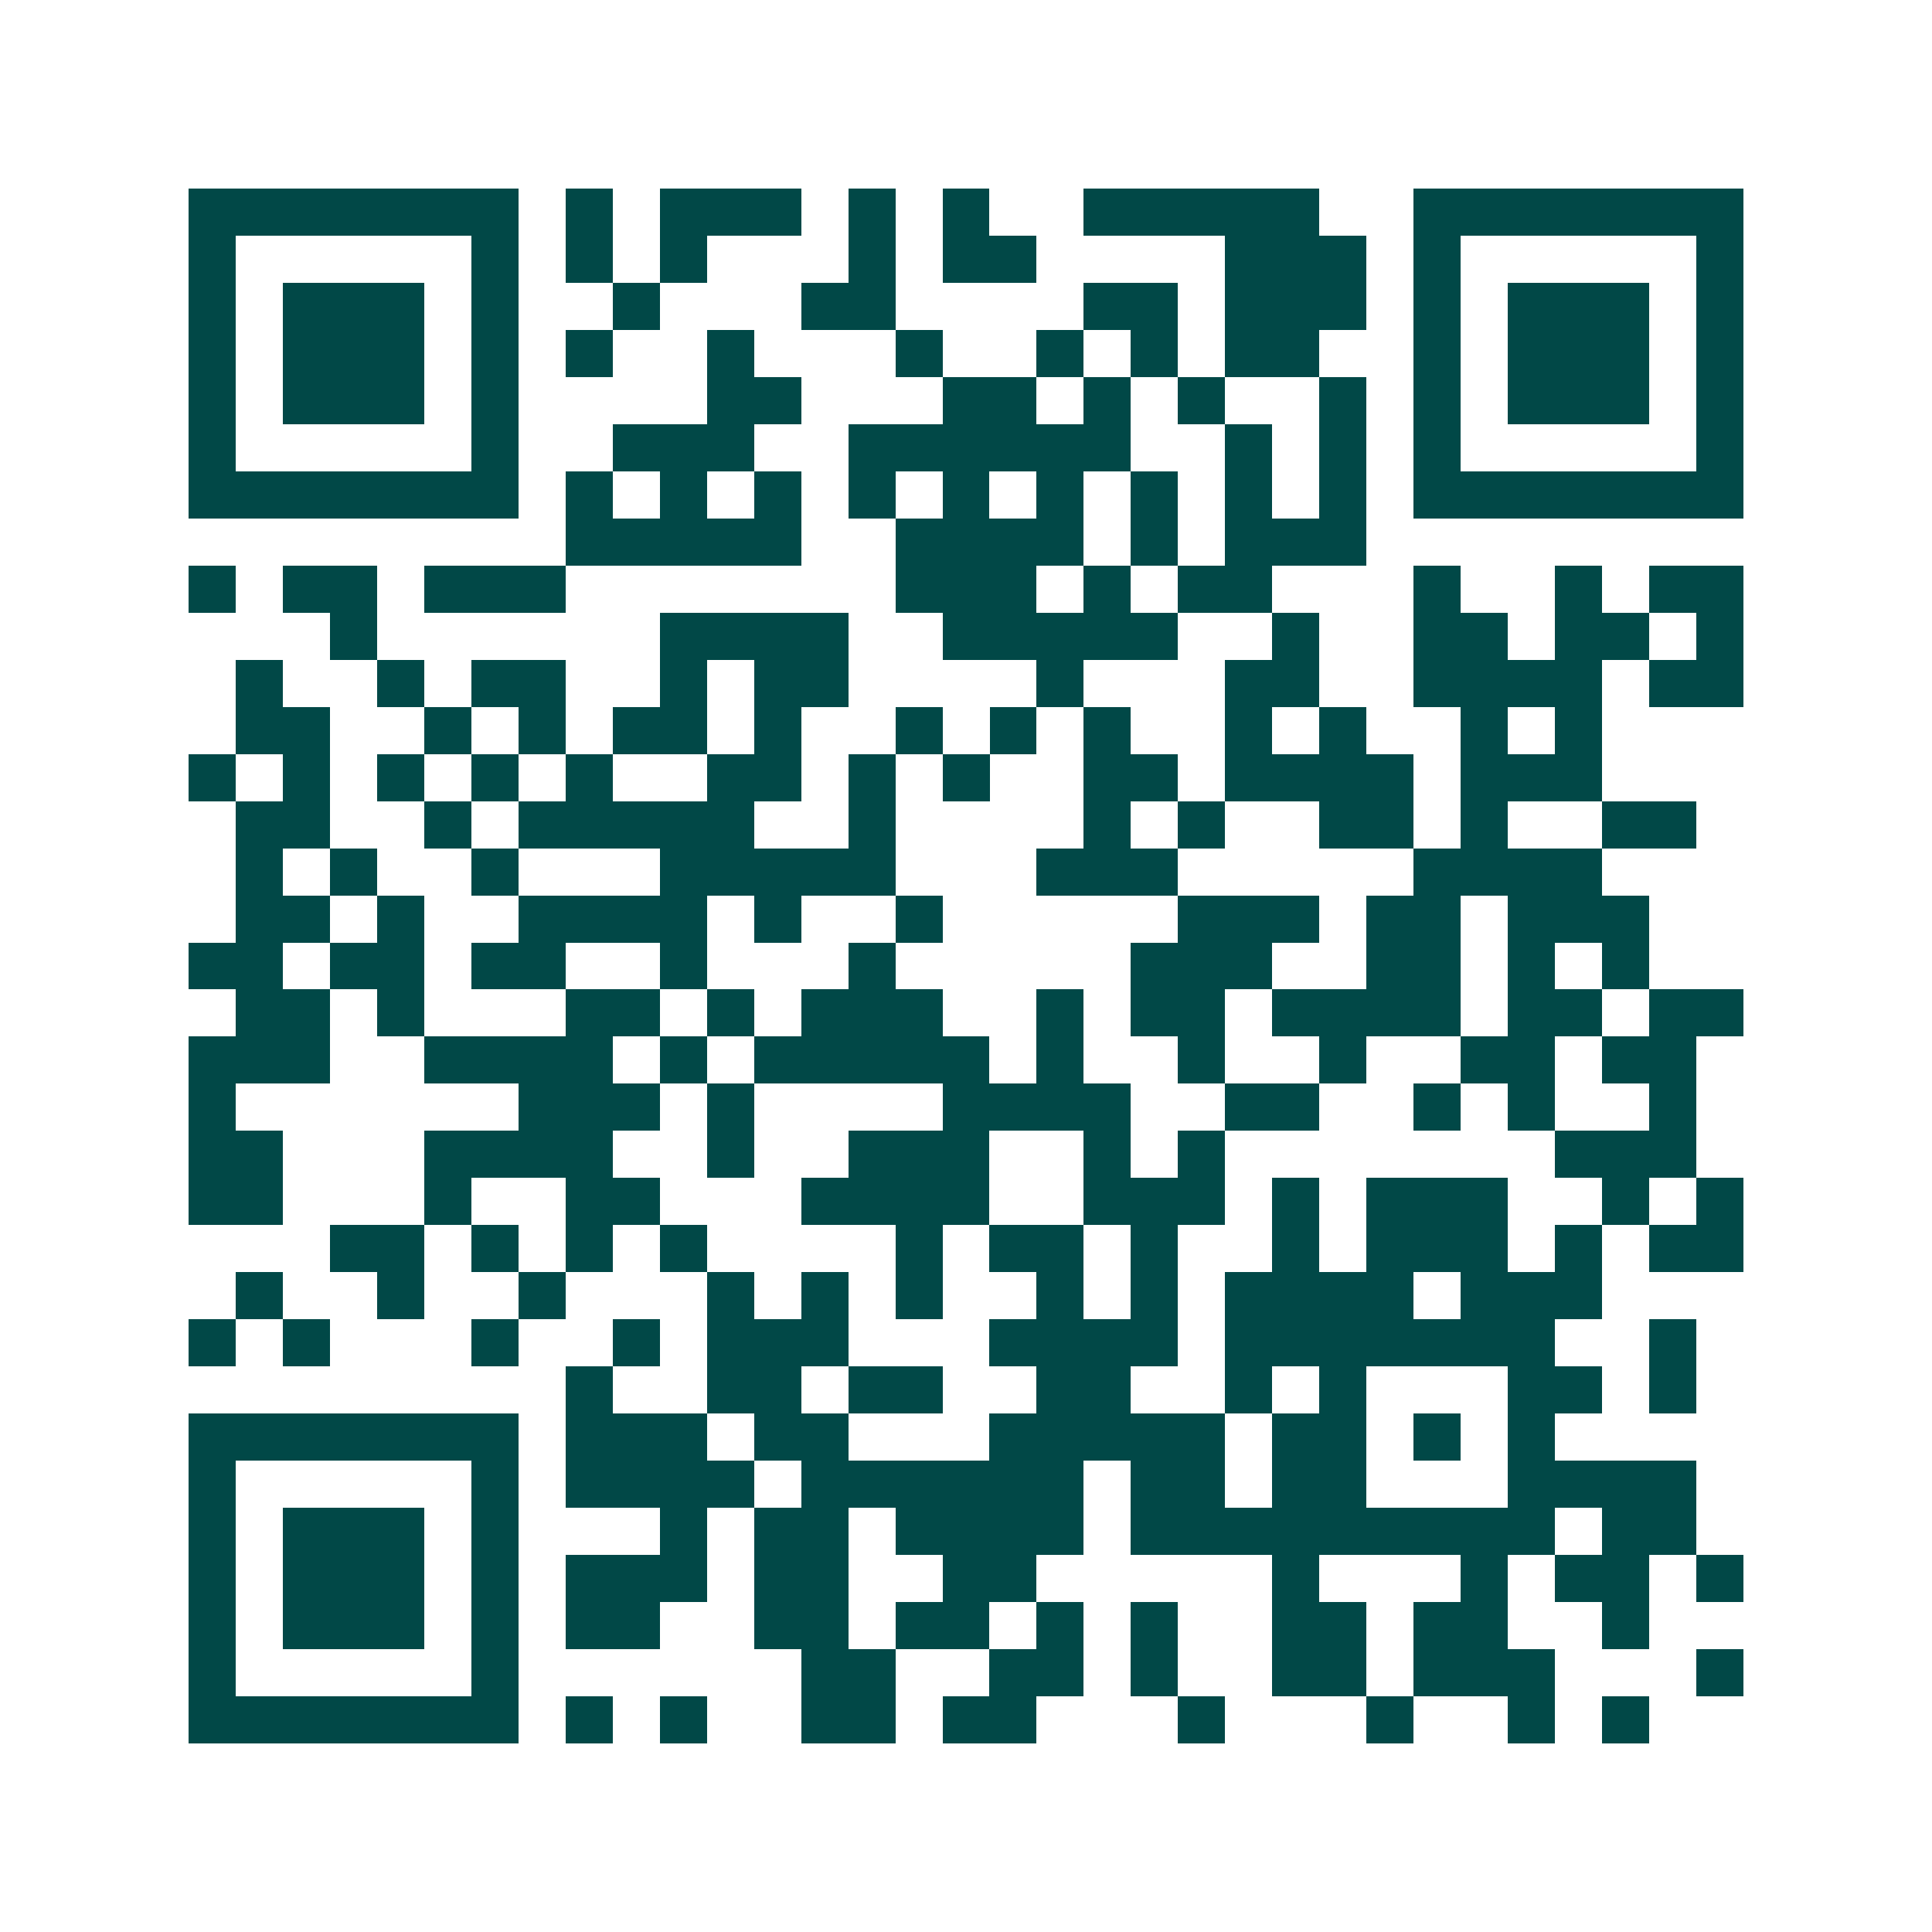 <svg xmlns="http://www.w3.org/2000/svg" width="200" height="200" viewBox="0 0 41 41" shape-rendering="crispEdges"><path fill="#ffffff" d="M0 0h41v41H0z"/><path stroke="#014847" d="M4 4.5h7m1 0h1m1 0h3m1 0h1m1 0h1m2 0h5m2 0h7M4 5.5h1m5 0h1m1 0h1m1 0h1m3 0h1m1 0h2m4 0h3m1 0h1m5 0h1M4 6.5h1m1 0h3m1 0h1m2 0h1m3 0h2m4 0h2m1 0h3m1 0h1m1 0h3m1 0h1M4 7.5h1m1 0h3m1 0h1m1 0h1m2 0h1m3 0h1m2 0h1m1 0h1m1 0h2m2 0h1m1 0h3m1 0h1M4 8.5h1m1 0h3m1 0h1m4 0h2m3 0h2m1 0h1m1 0h1m2 0h1m1 0h1m1 0h3m1 0h1M4 9.5h1m5 0h1m2 0h3m2 0h6m2 0h1m1 0h1m1 0h1m5 0h1M4 10.5h7m1 0h1m1 0h1m1 0h1m1 0h1m1 0h1m1 0h1m1 0h1m1 0h1m1 0h1m1 0h7M12 11.5h5m2 0h4m1 0h1m1 0h3M4 12.5h1m1 0h2m1 0h3m7 0h3m1 0h1m1 0h2m3 0h1m2 0h1m1 0h2M7 13.5h1m6 0h4m2 0h5m2 0h1m2 0h2m1 0h2m1 0h1M5 14.5h1m2 0h1m1 0h2m2 0h1m1 0h2m4 0h1m3 0h2m2 0h4m1 0h2M5 15.5h2m2 0h1m1 0h1m1 0h2m1 0h1m2 0h1m1 0h1m1 0h1m2 0h1m1 0h1m2 0h1m1 0h1M4 16.5h1m1 0h1m1 0h1m1 0h1m1 0h1m2 0h2m1 0h1m1 0h1m2 0h2m1 0h4m1 0h3M5 17.5h2m2 0h1m1 0h5m2 0h1m4 0h1m1 0h1m2 0h2m1 0h1m2 0h2M5 18.5h1m1 0h1m2 0h1m3 0h5m3 0h3m5 0h4M5 19.5h2m1 0h1m2 0h4m1 0h1m2 0h1m5 0h3m1 0h2m1 0h3M4 20.5h2m1 0h2m1 0h2m2 0h1m3 0h1m5 0h3m2 0h2m1 0h1m1 0h1M5 21.5h2m1 0h1m3 0h2m1 0h1m1 0h3m2 0h1m1 0h2m1 0h4m1 0h2m1 0h2M4 22.5h3m2 0h4m1 0h1m1 0h5m1 0h1m2 0h1m2 0h1m2 0h2m1 0h2M4 23.5h1m6 0h3m1 0h1m4 0h4m2 0h2m2 0h1m1 0h1m2 0h1M4 24.5h2m3 0h4m2 0h1m2 0h3m2 0h1m1 0h1m7 0h3M4 25.5h2m3 0h1m2 0h2m3 0h4m2 0h3m1 0h1m1 0h3m2 0h1m1 0h1M7 26.5h2m1 0h1m1 0h1m1 0h1m4 0h1m1 0h2m1 0h1m2 0h1m1 0h3m1 0h1m1 0h2M5 27.5h1m2 0h1m2 0h1m3 0h1m1 0h1m1 0h1m2 0h1m1 0h1m1 0h4m1 0h3M4 28.5h1m1 0h1m3 0h1m2 0h1m1 0h3m3 0h4m1 0h7m2 0h1M12 29.5h1m2 0h2m1 0h2m2 0h2m2 0h1m1 0h1m3 0h2m1 0h1M4 30.5h7m1 0h3m1 0h2m3 0h5m1 0h2m1 0h1m1 0h1M4 31.5h1m5 0h1m1 0h4m1 0h6m1 0h2m1 0h2m3 0h4M4 32.5h1m1 0h3m1 0h1m3 0h1m1 0h2m1 0h4m1 0h9m1 0h2M4 33.5h1m1 0h3m1 0h1m1 0h3m1 0h2m2 0h2m5 0h1m3 0h1m1 0h2m1 0h1M4 34.5h1m1 0h3m1 0h1m1 0h2m2 0h2m1 0h2m1 0h1m1 0h1m2 0h2m1 0h2m2 0h1M4 35.5h1m5 0h1m6 0h2m2 0h2m1 0h1m2 0h2m1 0h3m3 0h1M4 36.5h7m1 0h1m1 0h1m2 0h2m1 0h2m3 0h1m3 0h1m2 0h1m1 0h1"/></svg>
